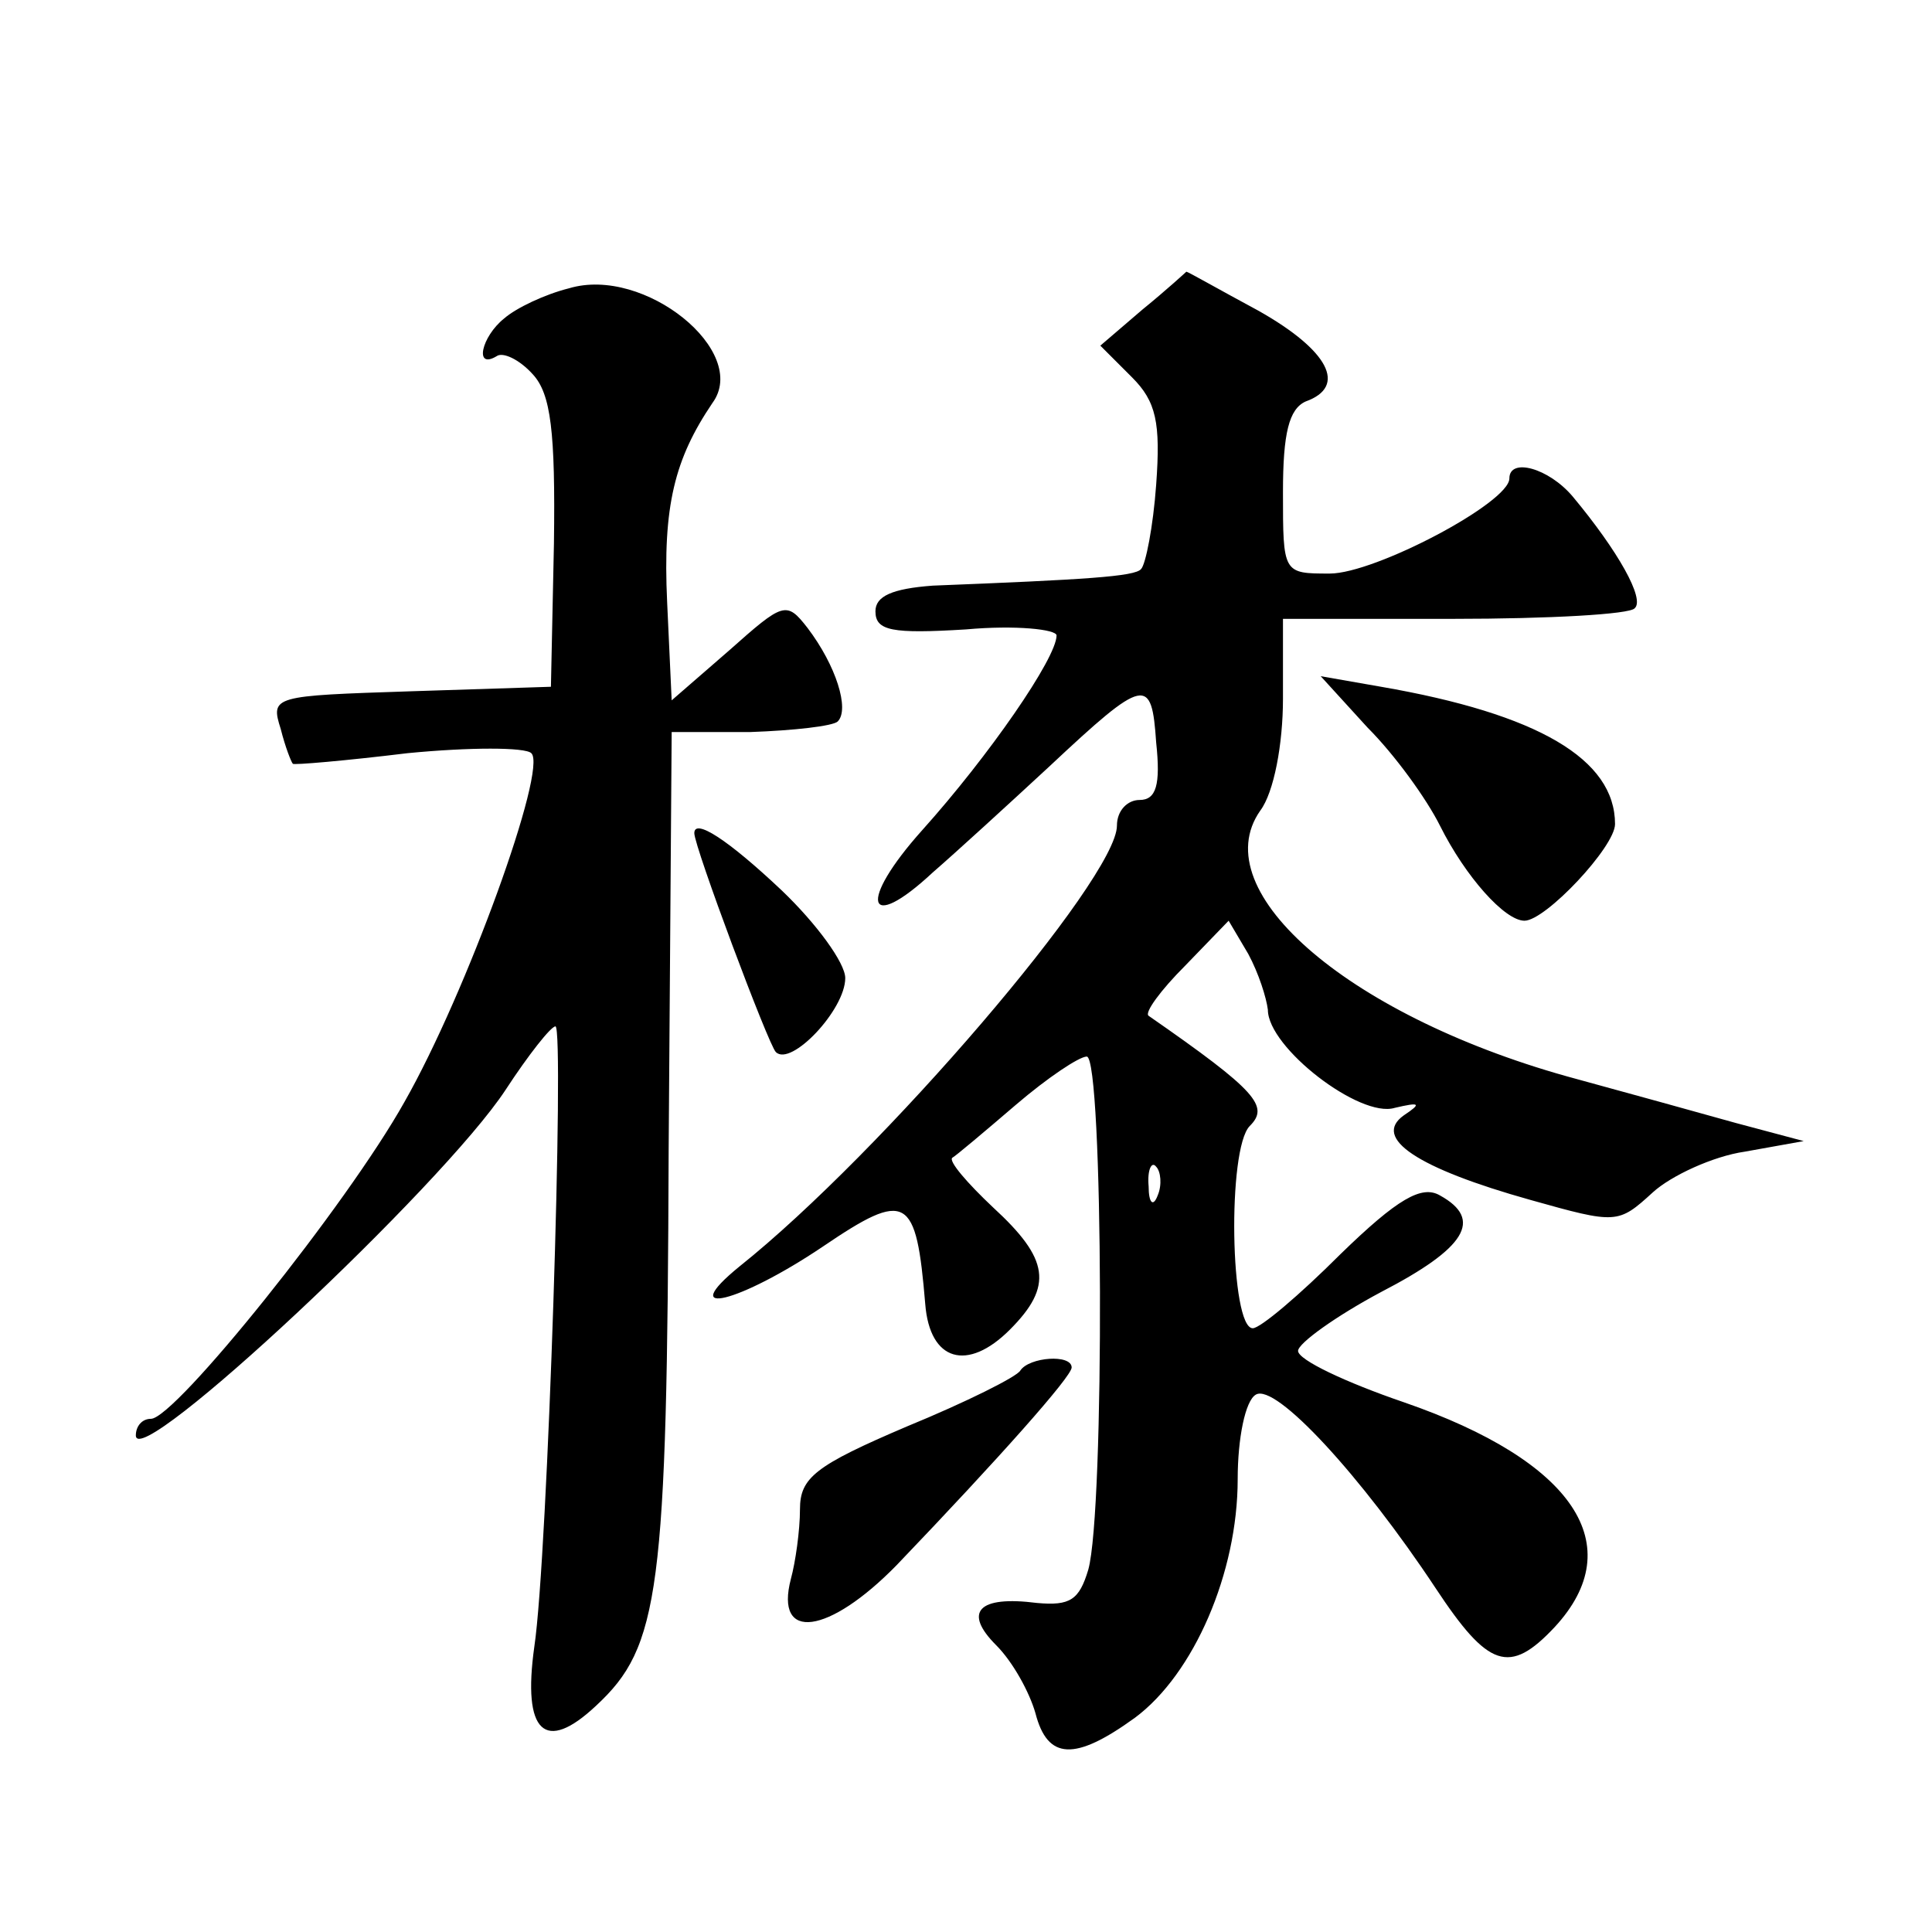 <?xml version="1.0" standalone="no"?>
<!DOCTYPE svg PUBLIC "-//W3C//DTD SVG 20010904//EN"
 "http://www.w3.org/TR/2001/REC-SVG-20010904/DTD/svg10.dtd">
<svg version="1.0" xmlns="http://www.w3.org/2000/svg"
 width="128pt" height="128pt" viewBox="0 0 128 128"
 preserveAspectRatio="xMidYMid meet">
<g transform="translate(0,128) scale(0.1,-0.1)"
fill="#0" stroke="none">
<path d="M377 1089 c-16 -4 -35 -13 -43 -20 -15 -12 -20 -34 -5 -25 4 3 15 -2 24
-12 12 -13 15 -38 14 -112 l-2 -95 -93 -3 c-91 -3 -93 -3 -86 -25 3 -12 7 -22 8
-23 0 -1 35 2 76 7 41 4 78 4 82 0 11 -10 -43 -159 -84 -231 -38 -68 -152 -210
-168 -210 -6 0 -10 -5 -10 -11 0 -25 203 165 245 229 15 23 30 42 33 42 6 0 -5
-351 -14 -411 -8 -57 7 -71 41 -39 42 39 47 75 48 368 l2 277 52 0 c29 1 55 4 58
7 8 8 -1 37 -20 62 -14 18 -16 17 -52 -15 l-38 -33 -3 65 c-3 64 5 95 30 132 25
34 -45 91 -95 76z M757 1075 l-28 -24 21 -21 c16 -16 19 -30 16 -71 -2 -28 -7 -53
-10 -56 -4 -5 -37 -7 -138 -11 -27 -2 -38 -7 -38 -17 0 -13 11 -15 60 -12 33 3
60 0 60 -4 0 -15 -45 -80 -89 -129 -43 -48 -37 -69 7 -28 15 13 50 45 77 70 64
60 68 60 71 16 3 -28 0 -38 -11 -38 -8 0 -15 -7 -15 -17 0 -35 -156 -217 -250 -292
-43 -35 0 -24 55 13 56 38 62 34 68 -38 3 -38 28 -45 56 -17 29 29 26 47 -11 81
-17 16 -30 31 -27 33 2 1 21 17 42 35 21 18 42 32 47 32 11 0 12 -301 1 -340 -6
-20 -12 -24 -34 -22 -39 5 -49 -6 -27 -28 11 -11 22 -31 26 -45 8 -31 26 -32 66
-3 39 29 68 96 68 158 0 27 5 52 12 56 13 8 70 -54 119 -128 35 -53 49 -58 79 -26
50 54 13 110 -100 149 -38 13 -70 28 -70 34 0 5 25 23 55 39 56 29 68 48 39 64
-12 7 -28 -2 -66 -39 -27 -27 -53 -49 -58 -49 -15 0 -17 119 -2 134 13 13 5 23
-67 73 -3 2 8 17 24 33 l29 30 13 -22 c7 -13 12 -29 13 -37 0 -25 61 -72 84 -65
17 4 18 3 6 -5 -21 -15 9 -35 84 -56 57 -16 58 -16 81 5 12 11 40 24 61 27 l39
7 -45 12 c-25 7 -72 20 -105 29 -149 40 -248 124 -210 178 9 12 15 44 15 74 l0
53 113 0 c63 0 117 3 120 7 7 6 -11 38 -41 74 -16 19 -42 26 -42 12 0 -16 -89 -63
-119 -63 -31 0 -31 0 -31 54 0 39 4 55 15 60 28 10 15 34 -31 60 -26 14 -47 26
-48 26 0 0 -13 -12 -29 -25z m10 -587 c-3 -8 -6 -5 -6 6 -1 11 2 17 5 13 3 -3 4
-12 1 -19z M906 798 c18 -18 39 -47 48 -65 17 -34 43 -63 56 -63 14 0 60 49 60
64 0 43 -51 73 -155 91 l-40 7 31 -34z M460 728 c0 -9 49 -140 54 -145 10 -10 46
28 46 49 0 10 -19 36 -42 58 -36 34 -58 48 -58 38z M676 372 c-2 -4 -36 -21 -75
-37 -61 -26 -71 -34 -71 -55 0 -14 -3 -35 -6 -46 -11 -42 25 -37 70 9 68 71 116
125 116 131 0 9 -28 7 -34 -2z"/>
</g>
</svg>
